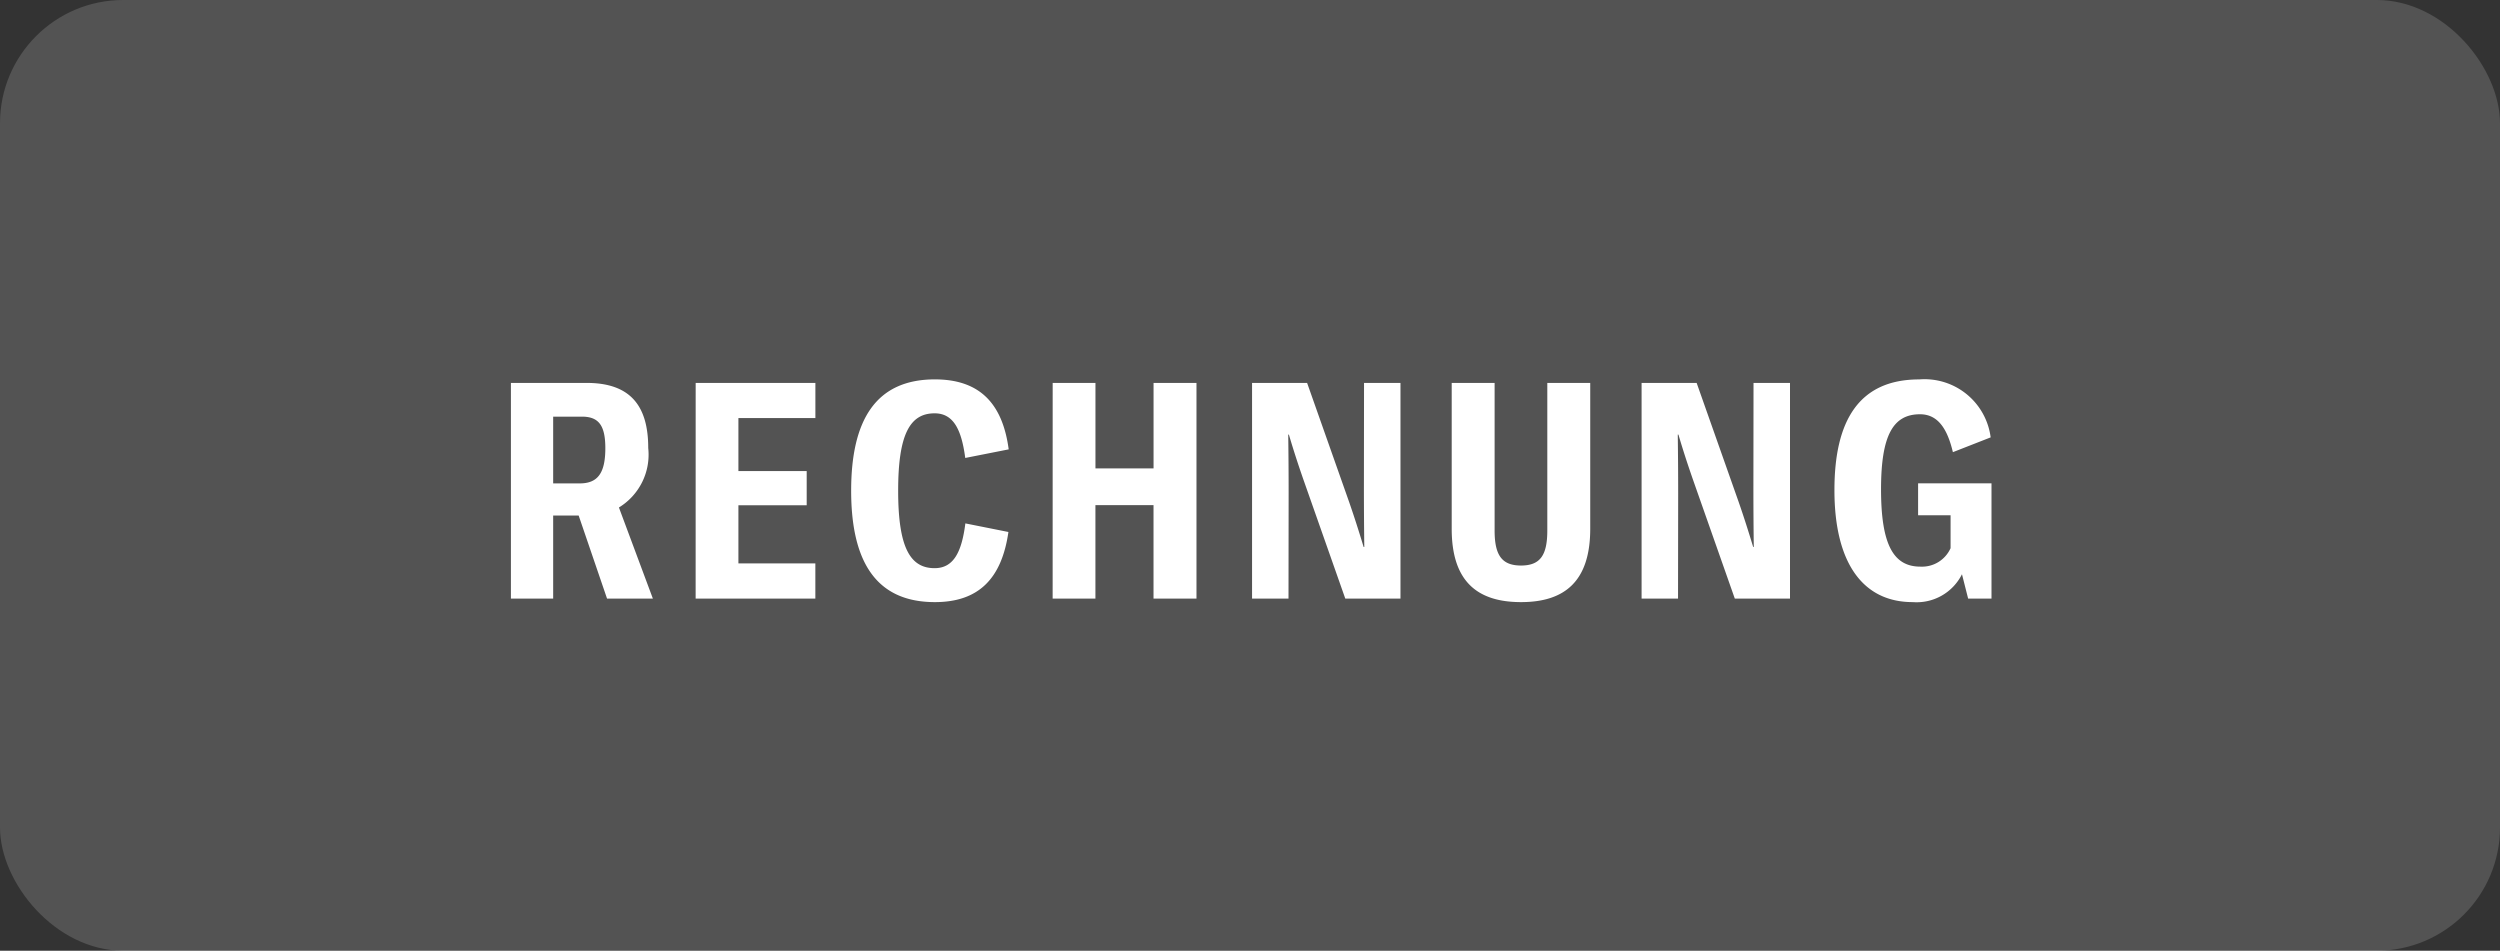 <svg xmlns="http://www.w3.org/2000/svg" width="142" height="54" viewBox="0 0 142 54">
  <rect x="0" y="0" width="142" height="54" fill="#333333" stroke="none"/>
  <g id="RECHNUNG" transform="translate(-285 -6403)">
    <rect id="Rectangle_488" data-name="Rectangle 488" width="142" height="54" rx="7" transform="translate(285 6403)" fill="#fff" opacity="0.16"/>
    <path id="Path_1050" data-name="Path 1050" d="M9.083,0,7.155-5.175A3.516,3.516,0,0,0,8.82-8.55c0-2.34-.96-3.7-3.495-3.7H1.02V0h2.4V-4.718H4.868L6.48,0ZM3.42-10.335H5.048c.945,0,1.335.48,1.335,1.792,0,1.44-.45,2-1.455,2H3.42ZM11.512,0h6.8V-2H13.942V-5.3H17.82V-7.245H13.942v-3.008h4.372v-1.995h-6.8ZM25.1.2c2.5,0,3.8-1.35,4.178-3.983l-2.445-.488c-.21,1.65-.682,2.543-1.747,2.543-1.41,0-2.07-1.215-2.07-4.4s.66-4.395,2.07-4.395c1.042,0,1.522.87,1.74,2.535l2.468-.488c-.353-2.648-1.687-3.975-4.193-3.975-3.375,0-4.755,2.34-4.755,6.322S21.727.2,25.1.2Zm6.69-.2h2.43V-5.31h3.3V0H39.96V-12.248H37.522v4.853h-3.3v-4.853h-2.43ZM43.117,0h2.07l.007-5.985c0-1.11-.007-2.175-.022-3.33h.037c.263.892.525,1.695.825,2.557L48.412,0h3.135V-12.248h-2.07L49.47-6.262c0,1.11.007,2.175.022,3.33h-.038c-.27-.892-.525-1.695-.825-2.558l-2.385-6.758H43.117ZM58.395.2c2.452,0,3.93-1.155,3.93-4.163v-8.288H59.887v8.385c0,1.4-.4,1.988-1.493,1.988s-1.5-.592-1.5-1.988v-8.385H54.457V-3.96C54.457-.953,55.935.2,58.395.2ZM65.242,0h2.07l.008-5.985c0-1.11-.008-2.175-.023-3.33h.038c.262.892.525,1.695.825,2.557L70.537,0h3.135V-12.248H71.6l-.007,5.985c0,1.11.007,2.175.022,3.33H71.58c-.27-.892-.525-1.695-.825-2.558L68.37-12.248H65.242ZM80.948-6.548v1.815h1.845v1.868a1.777,1.777,0,0,1-1.7,1.05c-1.545.008-2.25-1.245-2.25-4.395,0-3.06.683-4.26,2.213-4.26,1.013,0,1.552.818,1.868,2.153l2.145-.84a3.786,3.786,0,0,0-4.058-3.292c-3.435,0-4.815,2.362-4.815,6.277C76.192-2,77.827.2,80.64.2a2.879,2.879,0,0,0,2.8-1.583L83.79,0h1.327V-6.548Z" transform="translate(313 6437)" fill="#fff"/>
  </g>
</svg>
